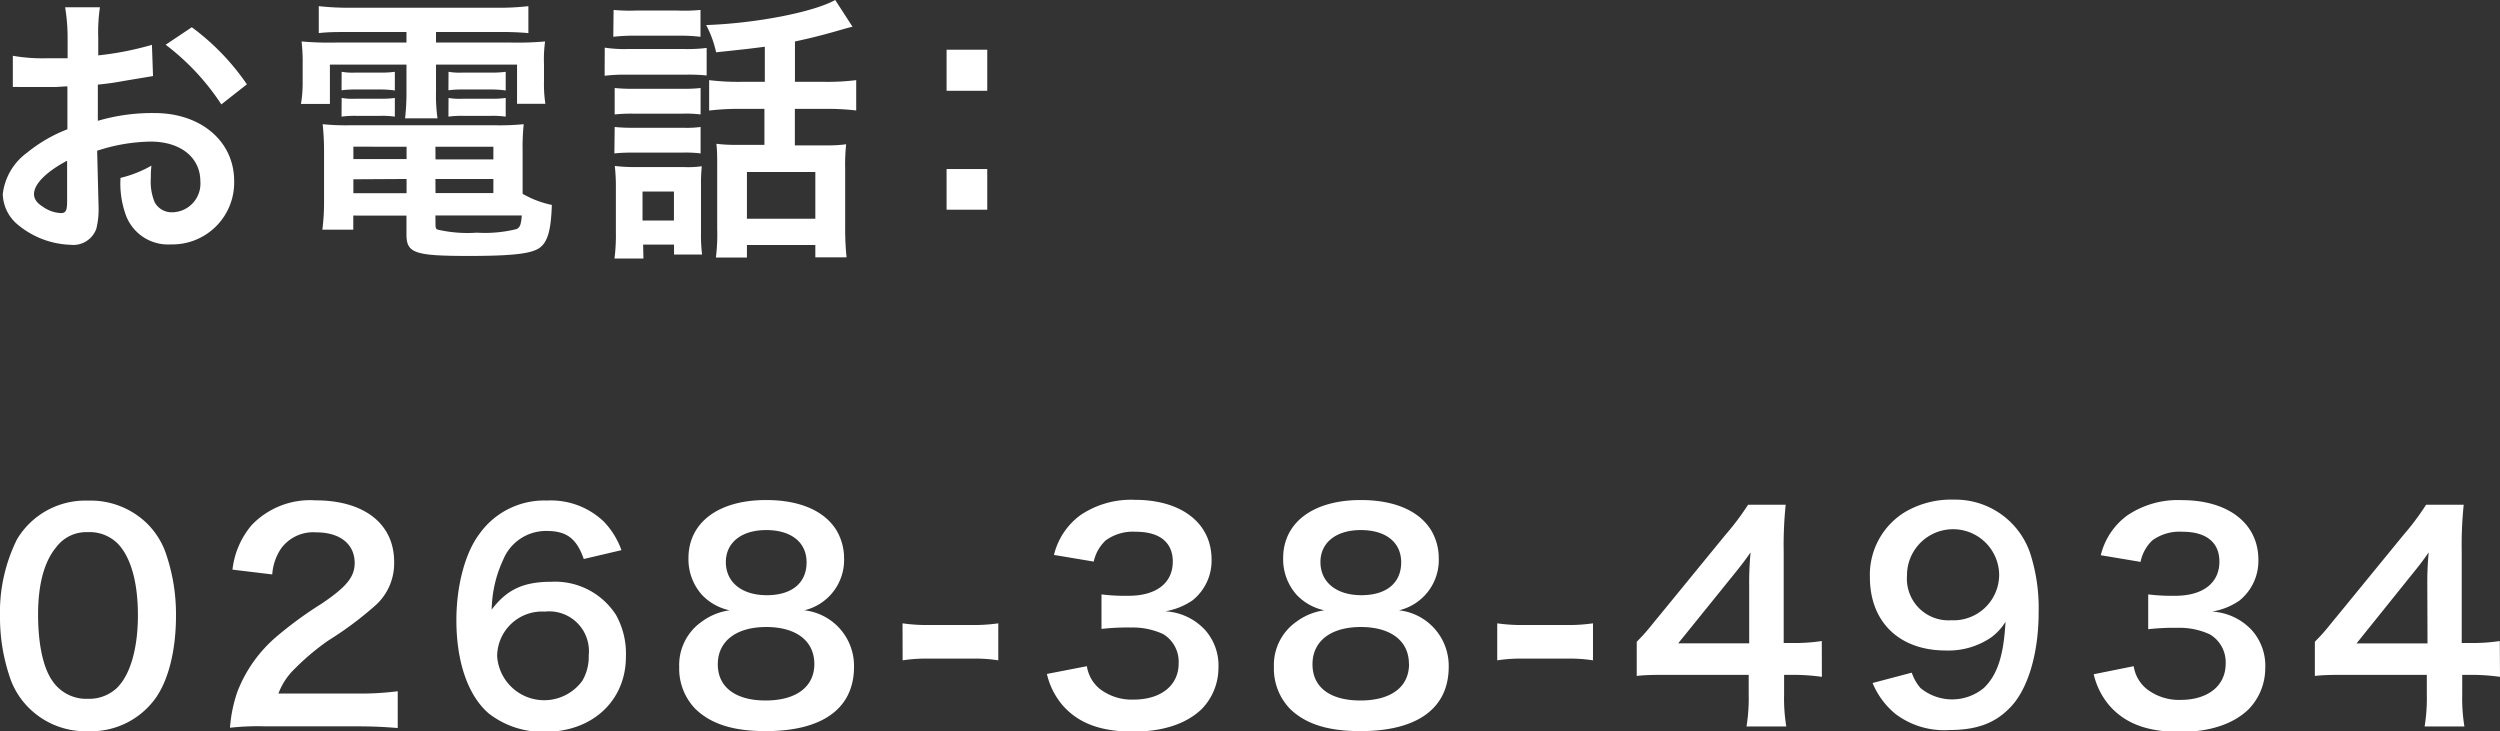<svg xmlns="http://www.w3.org/2000/svg" viewBox="0 0 251.43 73.56"><rect x="0" y="0" width="251.43" height="73.56" fill="#333333" stroke="none"/><defs><style>.cls-1{fill:#fff;}</style></defs><title>nav-tel</title><g id="レイヤー_2" data-name="レイヤー 2"><g id="レイヤー_1-2" data-name="レイヤー 1"><path class="cls-1" d="M9.91,20.66A8.35,8.35,0,0,1,9.69,23a2.46,2.46,0,0,1-2.58,1.62,8.72,8.72,0,0,1-5.29-2A4.11,4.11,0,0,1,.28,19.52a6,6,0,0,1,2.41-4.14A15,15,0,0,1,6.78,13l0-4.31c-.22,0-.22,0-1.15.06-.42,0-.81,0-1.51,0l-1.54,0c-.36,0-.62,0-.7,0a5.19,5.19,0,0,0-.59,0l0-3.14a17.17,17.17,0,0,0,3.39.25c.28,0,.59,0,1,0,.67,0,.81,0,1.12,0V3.95A19.13,19.13,0,0,0,6.55.73h3.5a17.24,17.24,0,0,0-.17,3.05V5.57a31.18,31.18,0,0,0,5.4-1.06l.11,3.14-3,.5c-.92.17-1.48.25-2.55.36v3.64a19.4,19.4,0,0,1,5.71-.78c4.68,0,8,2.86,8,6.83a6.22,6.22,0,0,1-6.36,6.38,4.52,4.52,0,0,1-4.59-3.11,9.35,9.35,0,0,1-.48-3.58,11.8,11.8,0,0,0,3.11-1.23,9.76,9.76,0,0,0-.06,1.23,5.4,5.4,0,0,0,.39,2.46,1.94,1.94,0,0,0,1.76,1,2.88,2.88,0,0,0,2.83-3.11c0-2.41-2-4-5-4a18,18,0,0,0-5.38.92ZM6.75,16.16c-2.1,1.12-3.33,2.35-3.33,3.36,0,.48.28.9.92,1.29a3.36,3.36,0,0,0,1.79.62c.48,0,.62-.25.62-1.18ZM22.26,10.5a23.92,23.92,0,0,0-5.6-6l2.63-1.76a23.78,23.78,0,0,1,5.54,5.74Z"/><path class="cls-1" d="M35,3.22c-1.23,0-2,0-2.94.11V.62A27.85,27.85,0,0,0,35.2.78H50A26.13,26.13,0,0,0,53.14.62V3.33a28.42,28.42,0,0,0-2.88-.11H43.85V4.28h7.5a32.21,32.21,0,0,0,3.47-.11,13.51,13.51,0,0,0-.11,2.3V8.23a12.84,12.84,0,0,0,.14,2.21H52V6.5H43.85V9.27A16.55,16.55,0,0,0,44,11.9H40.74a22.58,22.58,0,0,0,.14-2.63V6.5h-7.7v3.95H30.27a13,13,0,0,0,.17-2.21V6.47a17.92,17.92,0,0,0-.11-2.3,31.28,31.28,0,0,0,3.44.11h7.11V3.22ZM52.56,19.49a9.85,9.85,0,0,0,2.94,1.12c-.08,2.44-.39,3.61-1.12,4.23s-2.41.9-7.2.9c-5.49,0-6.3-.28-6.3-2.16v-1.9H35.53V23.1H32.42a21.31,21.31,0,0,0,.17-2.77V15.18a25.21,25.21,0,0,0-.14-2.69,22.68,22.68,0,0,0,2.66.11H49.9a24.21,24.21,0,0,0,2.77-.11,23.09,23.09,0,0,0-.11,2.72ZM34.36,7.22a6.68,6.68,0,0,0,1.46.08h2.46a9.42,9.42,0,0,0,1.43-.08V9.1A9.81,9.81,0,0,0,38.28,9H35.81a10.21,10.21,0,0,0-1.46.08Zm0,2.63a6.68,6.68,0,0,0,1.46.08h2.46a9.17,9.17,0,0,0,1.43-.08v1.88a9,9,0,0,0-1.43-.08H35.81a10.22,10.22,0,0,0-1.46.08Zm1.18,4.9V16h5.35V14.76Zm0,3.28v1.4h5.35V18Zm8.26-2h5.82V14.76H43.79Zm0,3.39h5.82V18H43.79Zm0,3.25c0,.22.06.36.2.42a13.36,13.36,0,0,0,3.95.31,13.26,13.26,0,0,0,4-.36c.34-.17.45-.42.53-1.37H43.79ZM45.11,7.22a6.55,6.55,0,0,0,1.46.08h2.86a9.43,9.43,0,0,0,1.43-.08V9.1A10.1,10.1,0,0,0,49.42,9H46.56a10,10,0,0,0-1.46.08Zm0,2.63a6.55,6.55,0,0,0,1.46.08h2.86a9.19,9.19,0,0,0,1.43-.08v1.88a9.3,9.3,0,0,0-1.43-.08H46.56a10.22,10.22,0,0,0-1.46.08Z"/><path class="cls-1" d="M60.82,4.79a12.75,12.75,0,0,0,2.27.14H68.8a15.15,15.15,0,0,0,2.27-.11V7.59a18.07,18.07,0,0,0-2.13-.08H63.08a16.92,16.92,0,0,0-2.27.11ZM61.71,1A17.34,17.34,0,0,0,64,1.06h4.09A17.33,17.33,0,0,0,70.45,1V3.7a17.84,17.84,0,0,0-2.32-.11H64a18.12,18.12,0,0,0-2.32.11Zm3,25H61.8a18.61,18.61,0,0,0,.14-2.63V18.9a18.26,18.26,0,0,0-.11-2.21A16.29,16.29,0,0,0,64,16.8h4.7a10,10,0,0,0,1.88-.08,17.55,17.55,0,0,0-.08,2v4.7a15.87,15.87,0,0,0,.11,2.18H67.79v-1H64.68ZM61.82,8.85a15.94,15.94,0,0,0,1.85.08h5a14.25,14.25,0,0,0,1.79-.08v2.66a11.65,11.65,0,0,0-1.79-.08h-5a16.16,16.16,0,0,0-1.85.08Zm0,3.92a15.94,15.94,0,0,0,1.85.08h5a10.41,10.41,0,0,0,1.79-.08v2.66a11.68,11.68,0,0,0-1.85-.08h-5a15.61,15.61,0,0,0-1.82.08Zm2.8,9.41h3.16V19.26H64.62ZM76.92,4.7c-1.68.22-2,.25-4.9.56a10.68,10.68,0,0,0-1-2.74C76,2.35,81.79,1.23,84,0l1.74,2.69c-.36.08-.36.08-1.34.36-1.65.48-3.11.84-4.45,1.12V8.23h3a23.49,23.49,0,0,0,3.16-.17v3.05A24.5,24.5,0,0,0,83,10.95H79.94v3.67H83a14.06,14.06,0,0,0,2.1-.11A18.93,18.93,0,0,0,85,16.94v6a27.9,27.9,0,0,0,.14,2.94H82V24.64H75.12V25.9H72A18.91,18.91,0,0,0,72.13,23v-6.3c0-1,0-1.48-.08-2.24a15,15,0,0,0,2,.11h2.83V10.95H74.48a24.08,24.08,0,0,0-3.16.17V8.06a24.26,24.26,0,0,0,3.19.17h2.41ZM75.12,22H82V17.3H75.12Z"/><path class="cls-1" d="M99.29,5V9.13H95.2V5Zm0,12v4.09H95.2V17Z"/><path class="cls-1" d="M2.94,71.23A7.85,7.85,0,0,1,1.09,68.4,18.76,18.76,0,0,1,0,62a16.49,16.49,0,0,1,1.71-7.76,8,8,0,0,1,7.14-3.89,8.13,8.13,0,0,1,5.91,2.27,7.87,7.87,0,0,1,1.85,2.83,18.84,18.84,0,0,1,1.09,6.5c0,3.44-.76,6.47-2.07,8.29a8,8,0,0,1-6.8,3.3A8.06,8.06,0,0,1,2.94,71.23Zm8.93-2.16c1.26-1.32,2-3.92,2-7.2s-.7-5.8-2-7.17a4,4,0,0,0-3.05-1.18A3.76,3.76,0,0,0,5.68,55c-1.23,1.46-1.85,3.75-1.85,6.8s.53,5.38,1.43,6.66a4.1,4.1,0,0,0,3.58,1.82A4.07,4.07,0,0,0,11.87,69.08Z"/><path class="cls-1" d="M26.74,73.05a25.92,25.92,0,0,0-3.61.14,14.31,14.31,0,0,1,.73-3.58,13.81,13.81,0,0,1,3.84-5.49,38.41,38.41,0,0,1,4.62-3.39C34.89,59,35.67,58,35.67,56.62c0-1.9-1.48-3.08-3.86-3.08a4,4,0,0,0-3.56,1.65,5.32,5.32,0,0,0-.87,2.58l-4-.48a8.39,8.39,0,0,1,1.93-4.48,8.14,8.14,0,0,1,6.41-2.49c4.9,0,7.92,2.35,7.92,6.19a5.68,5.68,0,0,1-2,4.48A35.05,35.05,0,0,1,33,64.43a24.56,24.56,0,0,0-3.33,2.8A6.75,6.75,0,0,0,28,69.75h7.84A29.29,29.29,0,0,0,40,69.52v3.7c-1.32-.11-2.44-.17-4.23-.17Z"/><path class="cls-1" d="M58.71,56.22C58,54.18,57,53.4,55,53.4a4.65,4.65,0,0,0-4.4,2.91,12.32,12.32,0,0,0-1.15,5c1.51-2,3.16-2.8,6-2.8a7.28,7.28,0,0,1,6.5,3.33,8,8,0,0,1,1,4.2c0,4.42-3.36,7.56-8.12,7.56a8.83,8.83,0,0,1-5.68-1.85c-2.07-1.79-3.25-5.15-3.25-9.38,0-3.44.87-6.75,2.3-8.65A8,8,0,0,1,55,50.34a7.72,7.72,0,0,1,5.74,2.13,8.09,8.09,0,0,1,1.76,2.86ZM50,66a4.74,4.74,0,0,0,8.57,2.46,4.78,4.78,0,0,0,.64-2.55,4,4,0,0,0-4.42-4.4A4.52,4.52,0,0,0,50,66Z"/><path class="cls-1" d="M70.61,59.84a5.37,5.37,0,0,1-1.37-3.7c0-3.58,3-5.85,7.81-5.85,3.39,0,5.88,1.09,7.08,3.05a5.5,5.5,0,0,1,.76,2.8,5.2,5.2,0,0,1-4,5.24,5.62,5.62,0,0,1,5,5.68c0,4.17-3.14,6.47-8.88,6.47-3.25,0-5.49-.7-7.08-2.24a5.81,5.81,0,0,1-1.62-4.2,5.31,5.31,0,0,1,2.3-4.59,6.06,6.06,0,0,1,2.77-1.12A5.38,5.38,0,0,1,70.61,59.84ZM81.9,66.78c0-2.32-1.82-3.72-4.84-3.72s-4.87,1.43-4.87,3.75S74,70.45,77,70.45,81.9,69.13,81.9,66.78ZM73,56.53c0,2,1.57,3.33,4.12,3.33s4-1.26,4-3.3-1.57-3.25-4.06-3.25S73,54.57,73,56.53Z"/><path class="cls-1" d="M90.77,62.69a17.49,17.49,0,0,0,2.63.17h4.34a17.63,17.63,0,0,0,2.66-.17v3.72a15.31,15.31,0,0,0-2.66-.17H93.41a15.35,15.35,0,0,0-2.63.17Z"/><path class="cls-1" d="M109.31,67a3.64,3.64,0,0,0,1.32,2.3A5.28,5.28,0,0,0,114,70.36c2.77,0,4.54-1.43,4.54-3.64A3.26,3.26,0,0,0,117,63.78a7.25,7.25,0,0,0-3.22-.67,23.87,23.87,0,0,0-3,.14V59.78a19.3,19.3,0,0,0,2.72.14c2.8,0,4.45-1.29,4.45-3.44,0-1.93-1.32-3-3.7-3a4.67,4.67,0,0,0-3.05.87A4.11,4.11,0,0,0,110,56.48l-4-.67a7,7,0,0,1,2.66-4,9.09,9.09,0,0,1,5.49-1.54c4.68,0,7.7,2.35,7.7,6a5.11,5.11,0,0,1-1.93,4.12,6.93,6.93,0,0,1-2.72,1.09,5.89,5.89,0,0,1,4,1.88,5.38,5.38,0,0,1,1.34,3.86,5.93,5.93,0,0,1-1.68,4.09c-1.54,1.48-3.89,2.27-6.89,2.27-3.28,0-5.52-.84-7.11-2.66a7.39,7.39,0,0,1-1.57-3.14Z"/><path class="cls-1" d="M130.42,59.84a5.37,5.37,0,0,1-1.37-3.7c0-3.58,3-5.85,7.81-5.85,3.39,0,5.88,1.09,7.08,3.05a5.5,5.5,0,0,1,.76,2.8,5.2,5.2,0,0,1-4,5.24,5.62,5.62,0,0,1,5,5.68c0,4.17-3.14,6.47-8.88,6.47-3.25,0-5.49-.7-7.08-2.24a5.81,5.81,0,0,1-1.62-4.2,5.31,5.31,0,0,1,2.3-4.59,6.06,6.06,0,0,1,2.77-1.12A5.38,5.38,0,0,1,130.42,59.84Zm11.28,6.94c0-2.32-1.82-3.72-4.84-3.72S132,64.48,132,66.81s1.79,3.64,4.82,3.64S141.71,69.13,141.71,66.78Zm-8.9-10.25c0,2,1.57,3.33,4.12,3.33s4-1.26,4-3.3-1.57-3.25-4.06-3.25S132.8,54.57,132.8,56.53Z"/><path class="cls-1" d="M150.58,62.69a17.49,17.49,0,0,0,2.63.17h4.34a17.63,17.63,0,0,0,2.66-.17v3.72a15.31,15.31,0,0,0-2.66-.17h-4.34a15.35,15.35,0,0,0-2.63.17Z"/><path class="cls-1" d="M183.23,68.07a21.56,21.56,0,0,0-2.8-.2h-1v2a17.32,17.32,0,0,0,.22,3.19h-4a17.87,17.87,0,0,0,.22-3.25V67.87h-7.76c-1.65,0-2.55,0-3.5.11V64.54c1-1,1.26-1.4,2.24-2.58l6.64-8.12a26.75,26.75,0,0,0,2.32-3.08h3.78a39.44,39.44,0,0,0-.2,4.73v9.18h1a18.36,18.36,0,0,0,2.83-.2Zm-7.31-9.16a31.62,31.62,0,0,1,.14-3.36c-.56.81-.9,1.26-1.9,2.49l-5.38,6.66h7.14Z"/><path class="cls-1" d="M192.27,67.65a4.64,4.64,0,0,0,.87,1.54,5,5,0,0,0,6.38,0c1.4-1.34,2-3.36,2.18-6.66a5.46,5.46,0,0,1-1.48,1.6,7.61,7.61,0,0,1-4.54,1.29c-4.65,0-7.62-2.86-7.62-7.36a7.38,7.38,0,0,1,3.56-6.58,9.16,9.16,0,0,1,4.9-1.23,7.94,7.94,0,0,1,7.7,5.52,17.9,17.9,0,0,1,.81,5.8c0,4.23-1.12,7.92-3,9.72-1.48,1.48-3.3,2.13-6,2.13a8.09,8.09,0,0,1-5.4-1.62,7.92,7.92,0,0,1-2.3-3.11Zm8.79-9.83a4.63,4.63,0,0,0-9.27.08,4.18,4.18,0,0,0,4.45,4.48A4.59,4.59,0,0,0,201.06,57.82Z"/><path class="cls-1" d="M214.59,67a3.64,3.64,0,0,0,1.32,2.3,5.28,5.28,0,0,0,3.39,1.09c2.77,0,4.54-1.43,4.54-3.64a3.26,3.26,0,0,0-1.57-2.94,7.24,7.24,0,0,0-3.22-.67,23.85,23.85,0,0,0-3,.14V59.78a19.29,19.29,0,0,0,2.71.14c2.8,0,4.45-1.29,4.45-3.44,0-1.93-1.32-3-3.7-3a4.66,4.66,0,0,0-3.05.87,4.11,4.11,0,0,0-1.18,2.16l-4-.67a7,7,0,0,1,2.66-4,9.09,9.09,0,0,1,5.49-1.54c4.68,0,7.7,2.35,7.7,6a5.11,5.11,0,0,1-1.93,4.12,6.94,6.94,0,0,1-2.72,1.09,5.89,5.89,0,0,1,4,1.88,5.38,5.38,0,0,1,1.34,3.86,5.93,5.93,0,0,1-1.68,4.09c-1.54,1.48-3.89,2.27-6.89,2.27-3.28,0-5.52-.84-7.11-2.66a7.4,7.4,0,0,1-1.57-3.14Z"/><path class="cls-1" d="M251.43,68.07a21.54,21.54,0,0,0-2.8-.2h-1v2a17.41,17.41,0,0,0,.22,3.19h-4a17.86,17.86,0,0,0,.22-3.25V67.87h-7.76c-1.65,0-2.55,0-3.5.11V64.54c1-1,1.26-1.4,2.24-2.58l6.64-8.12A26.63,26.63,0,0,0,244,50.76h3.78a39.42,39.42,0,0,0-.2,4.73v9.18h1a18.34,18.34,0,0,0,2.83-.2Zm-7.31-9.16a31.88,31.88,0,0,1,.14-3.36c-.56.81-.9,1.26-1.9,2.49L237,64.71h7.14Z"/></g></g></svg>